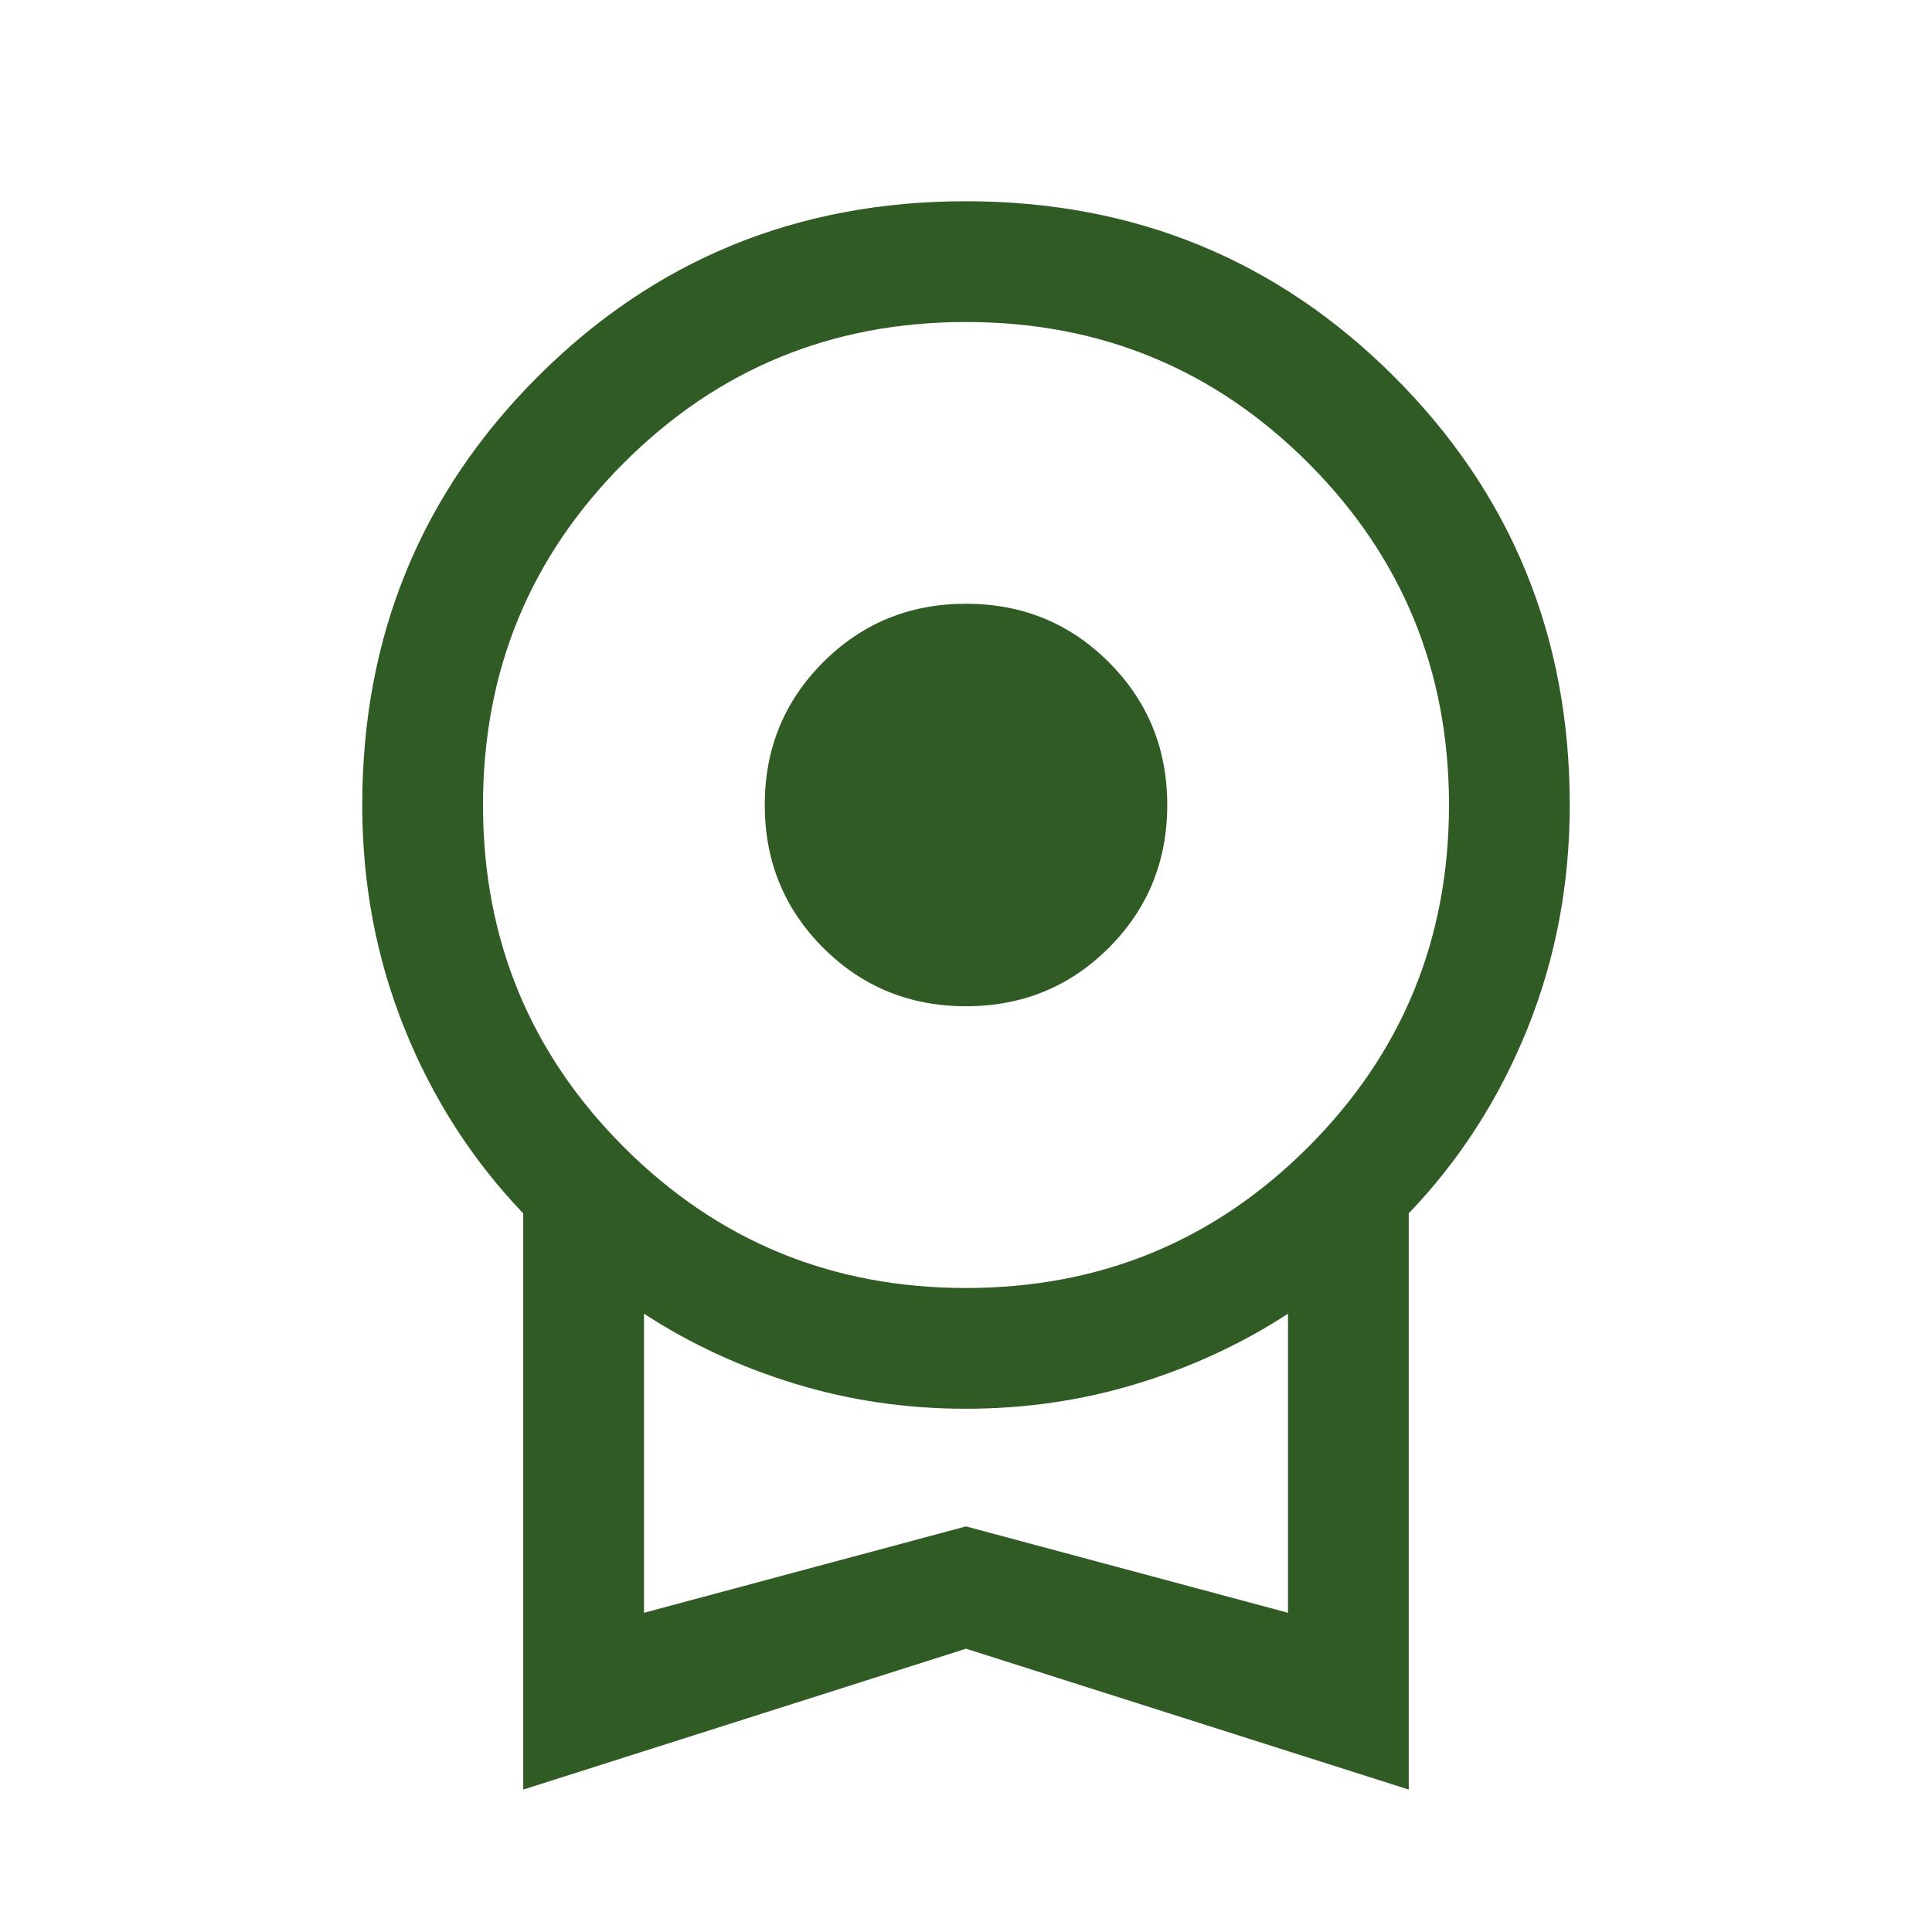 <svg xmlns="http://www.w3.org/2000/svg" height="24px" viewBox="0 -960 960 960" width="24px" fill="#315B24"><path d="M480-460q-41.92 0-70.96-29.04Q380-518.08 380-560q0-41.92 29.04-70.96Q438.08-660 480-660q41.92 0 70.96 29.04Q580-601.92 580-560q0 41.92-29.04 70.96Q521.92-460 480-460ZM260-70.77v-286.31q-38-39.69-59-91.85-21-52.15-21-111.07 0-125.62 87.17-212.81T479.94-860q125.6 0 212.83 87.19Q780-685.62 780-560q0 58.92-21 111.07-21 52.16-59 91.85v286.31l-220-70-220 70ZM480-320q100 0 170-70t70-170q0-100-70-170t-170-70q-100 0-170 70t-70 170q0 100 70 170t170 70ZM320-158.62l160-42.92 160 42.92v-148.61q-34.23 22.31-75.01 34.77Q524.22-260 479.92-260q-44.3 0-85-12.46-40.69-12.46-74.92-34.77v148.61Zm160-74.3Z"/></svg>